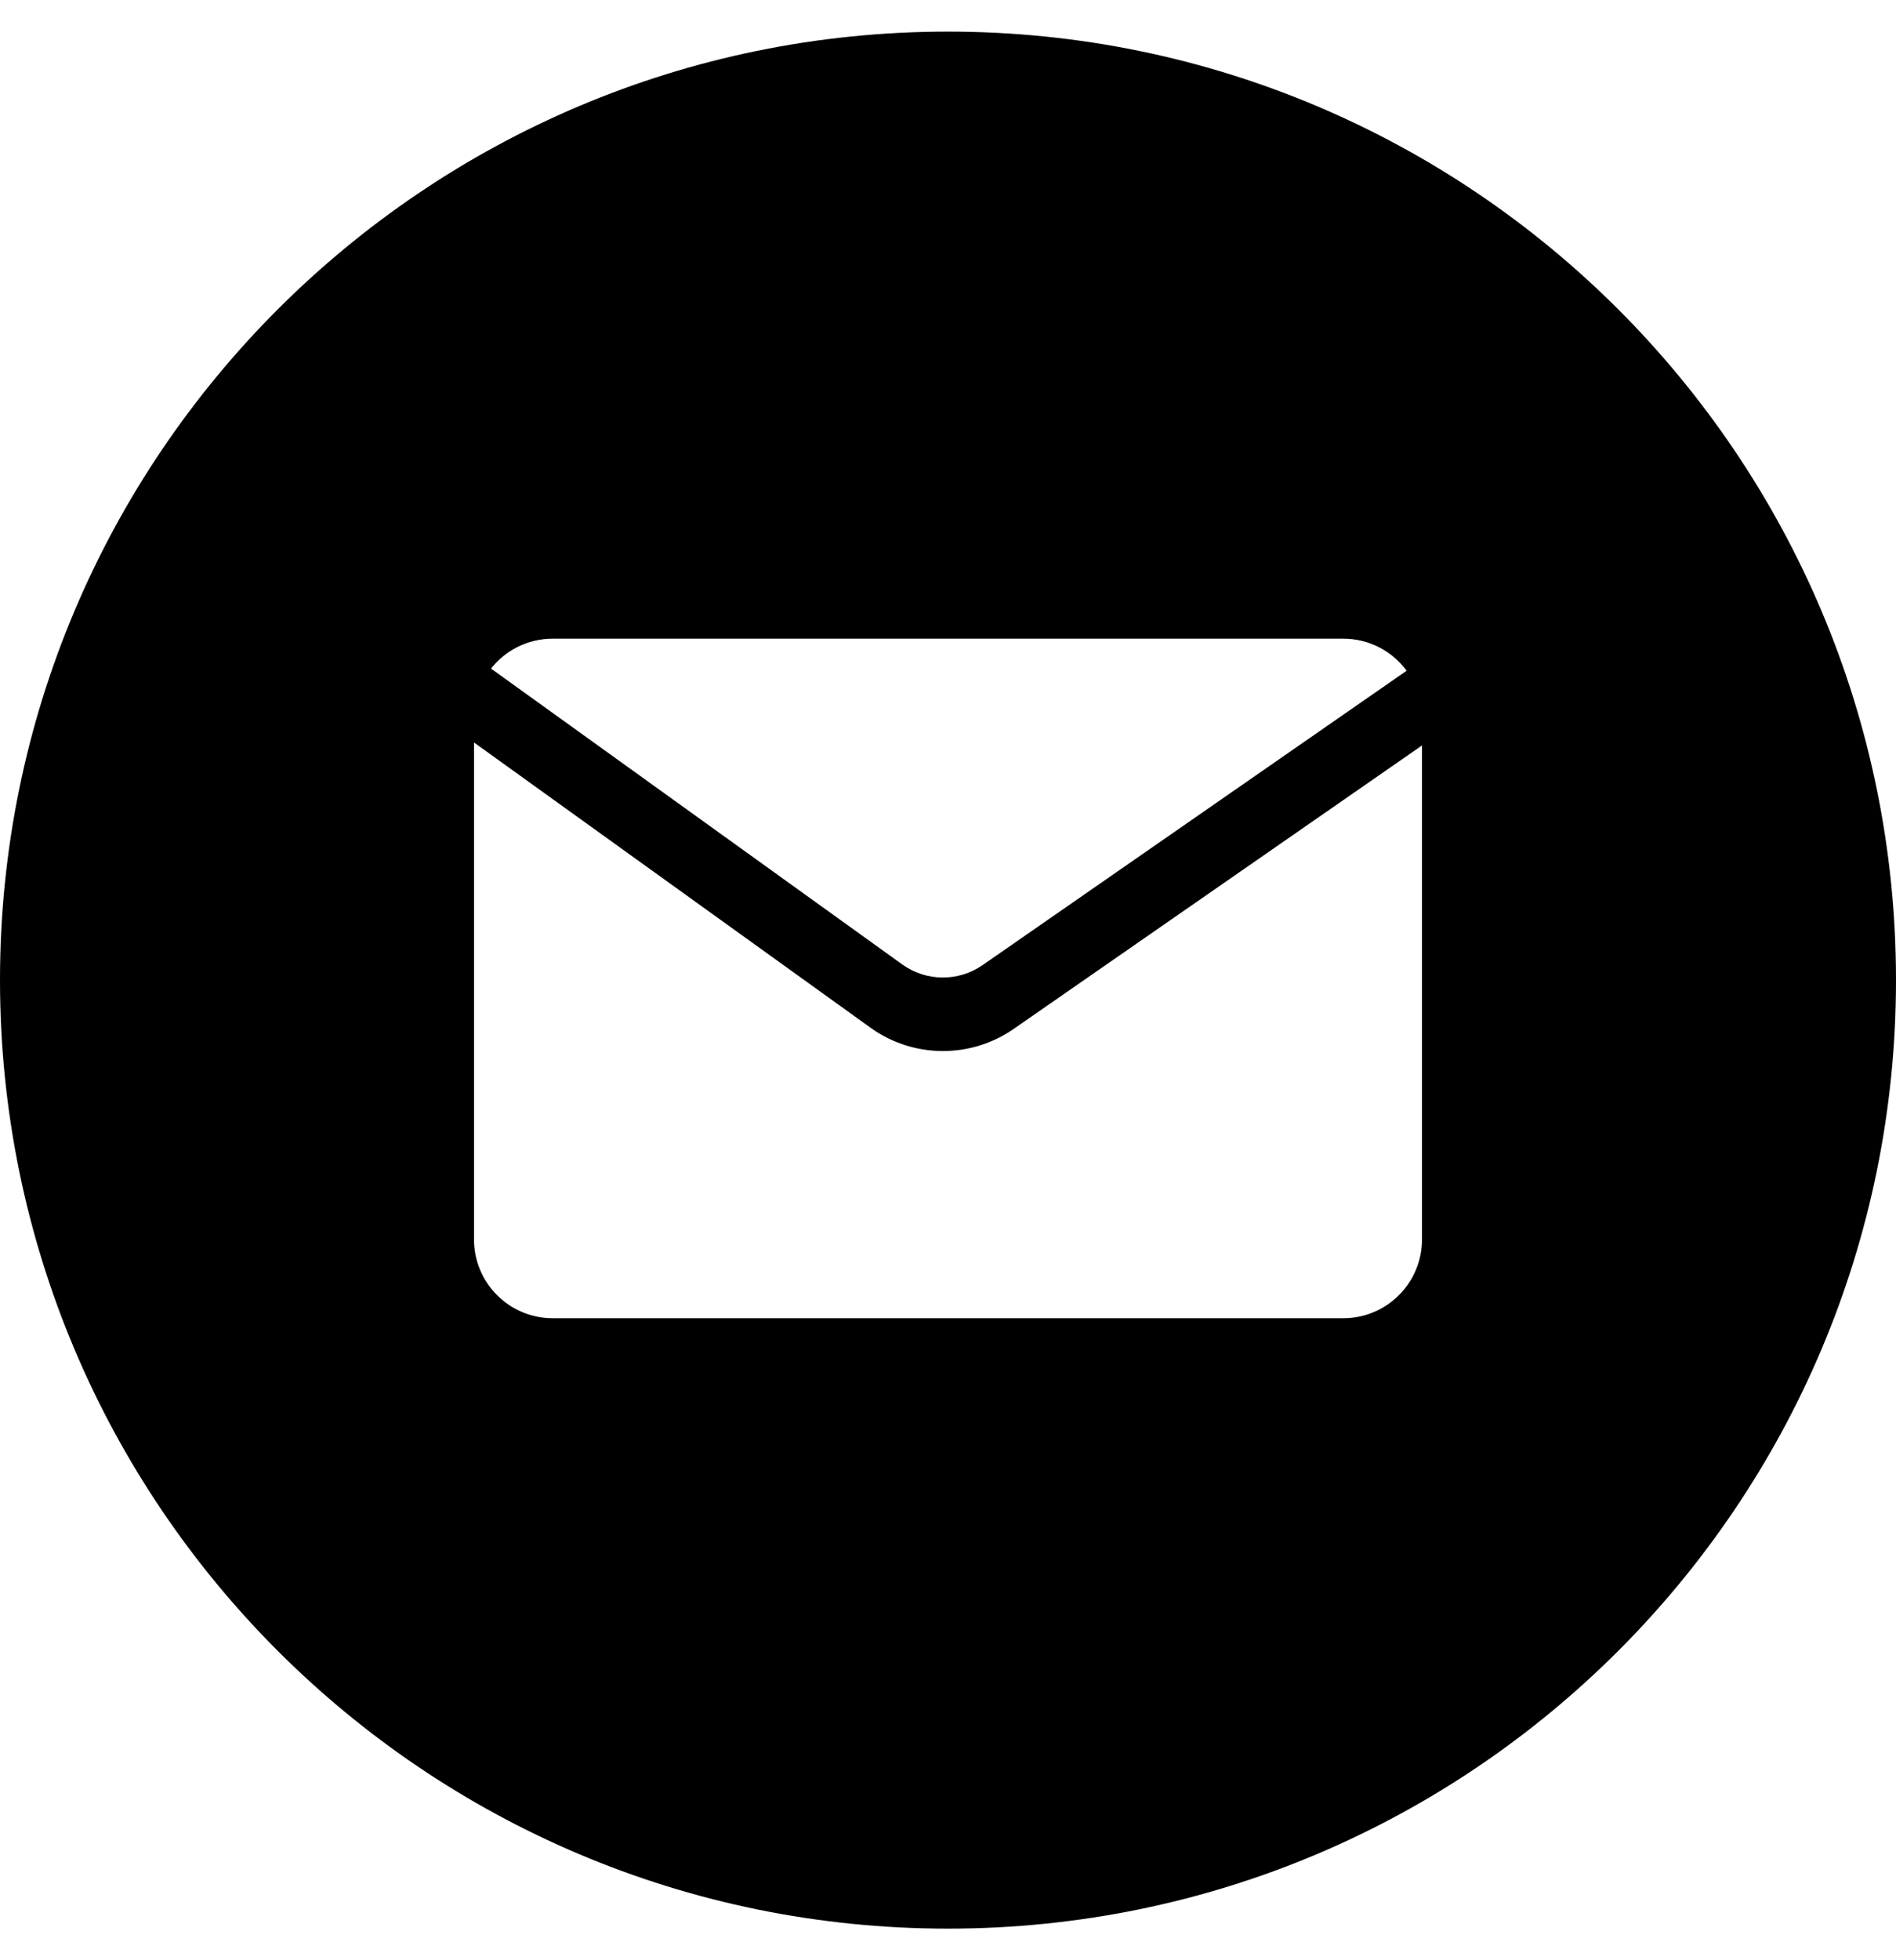 <?xml version="1.0" encoding="UTF-8"?> <svg xmlns="http://www.w3.org/2000/svg" width="30" height="31" viewBox="0 0 30 31" fill="none"><path fill-rule="evenodd" clip-rule="evenodd" d="M15 30.5C23.284 30.5 30 23.784 30 15.5C30 7.216 23.284 0.5 15 0.5C6.716 0.5 0 7.216 0 15.5C0 23.784 6.716 30.5 15 30.5ZM15.548 15.262L22.257 10.607C22.03 10.3 21.666 10.1 21.254 10.1H8.746C8.35 10.1 7.997 10.285 7.769 10.573L14.276 15.252C14.655 15.524 15.165 15.528 15.548 15.262ZM22.5 19.601V11.789L16.04 16.271C15.357 16.745 14.448 16.738 13.773 16.252L7.5 11.742V19.601C7.5 20.289 8.058 20.847 8.746 20.847H21.254C21.942 20.847 22.5 20.289 22.5 19.601Z" fill="black"></path></svg> 